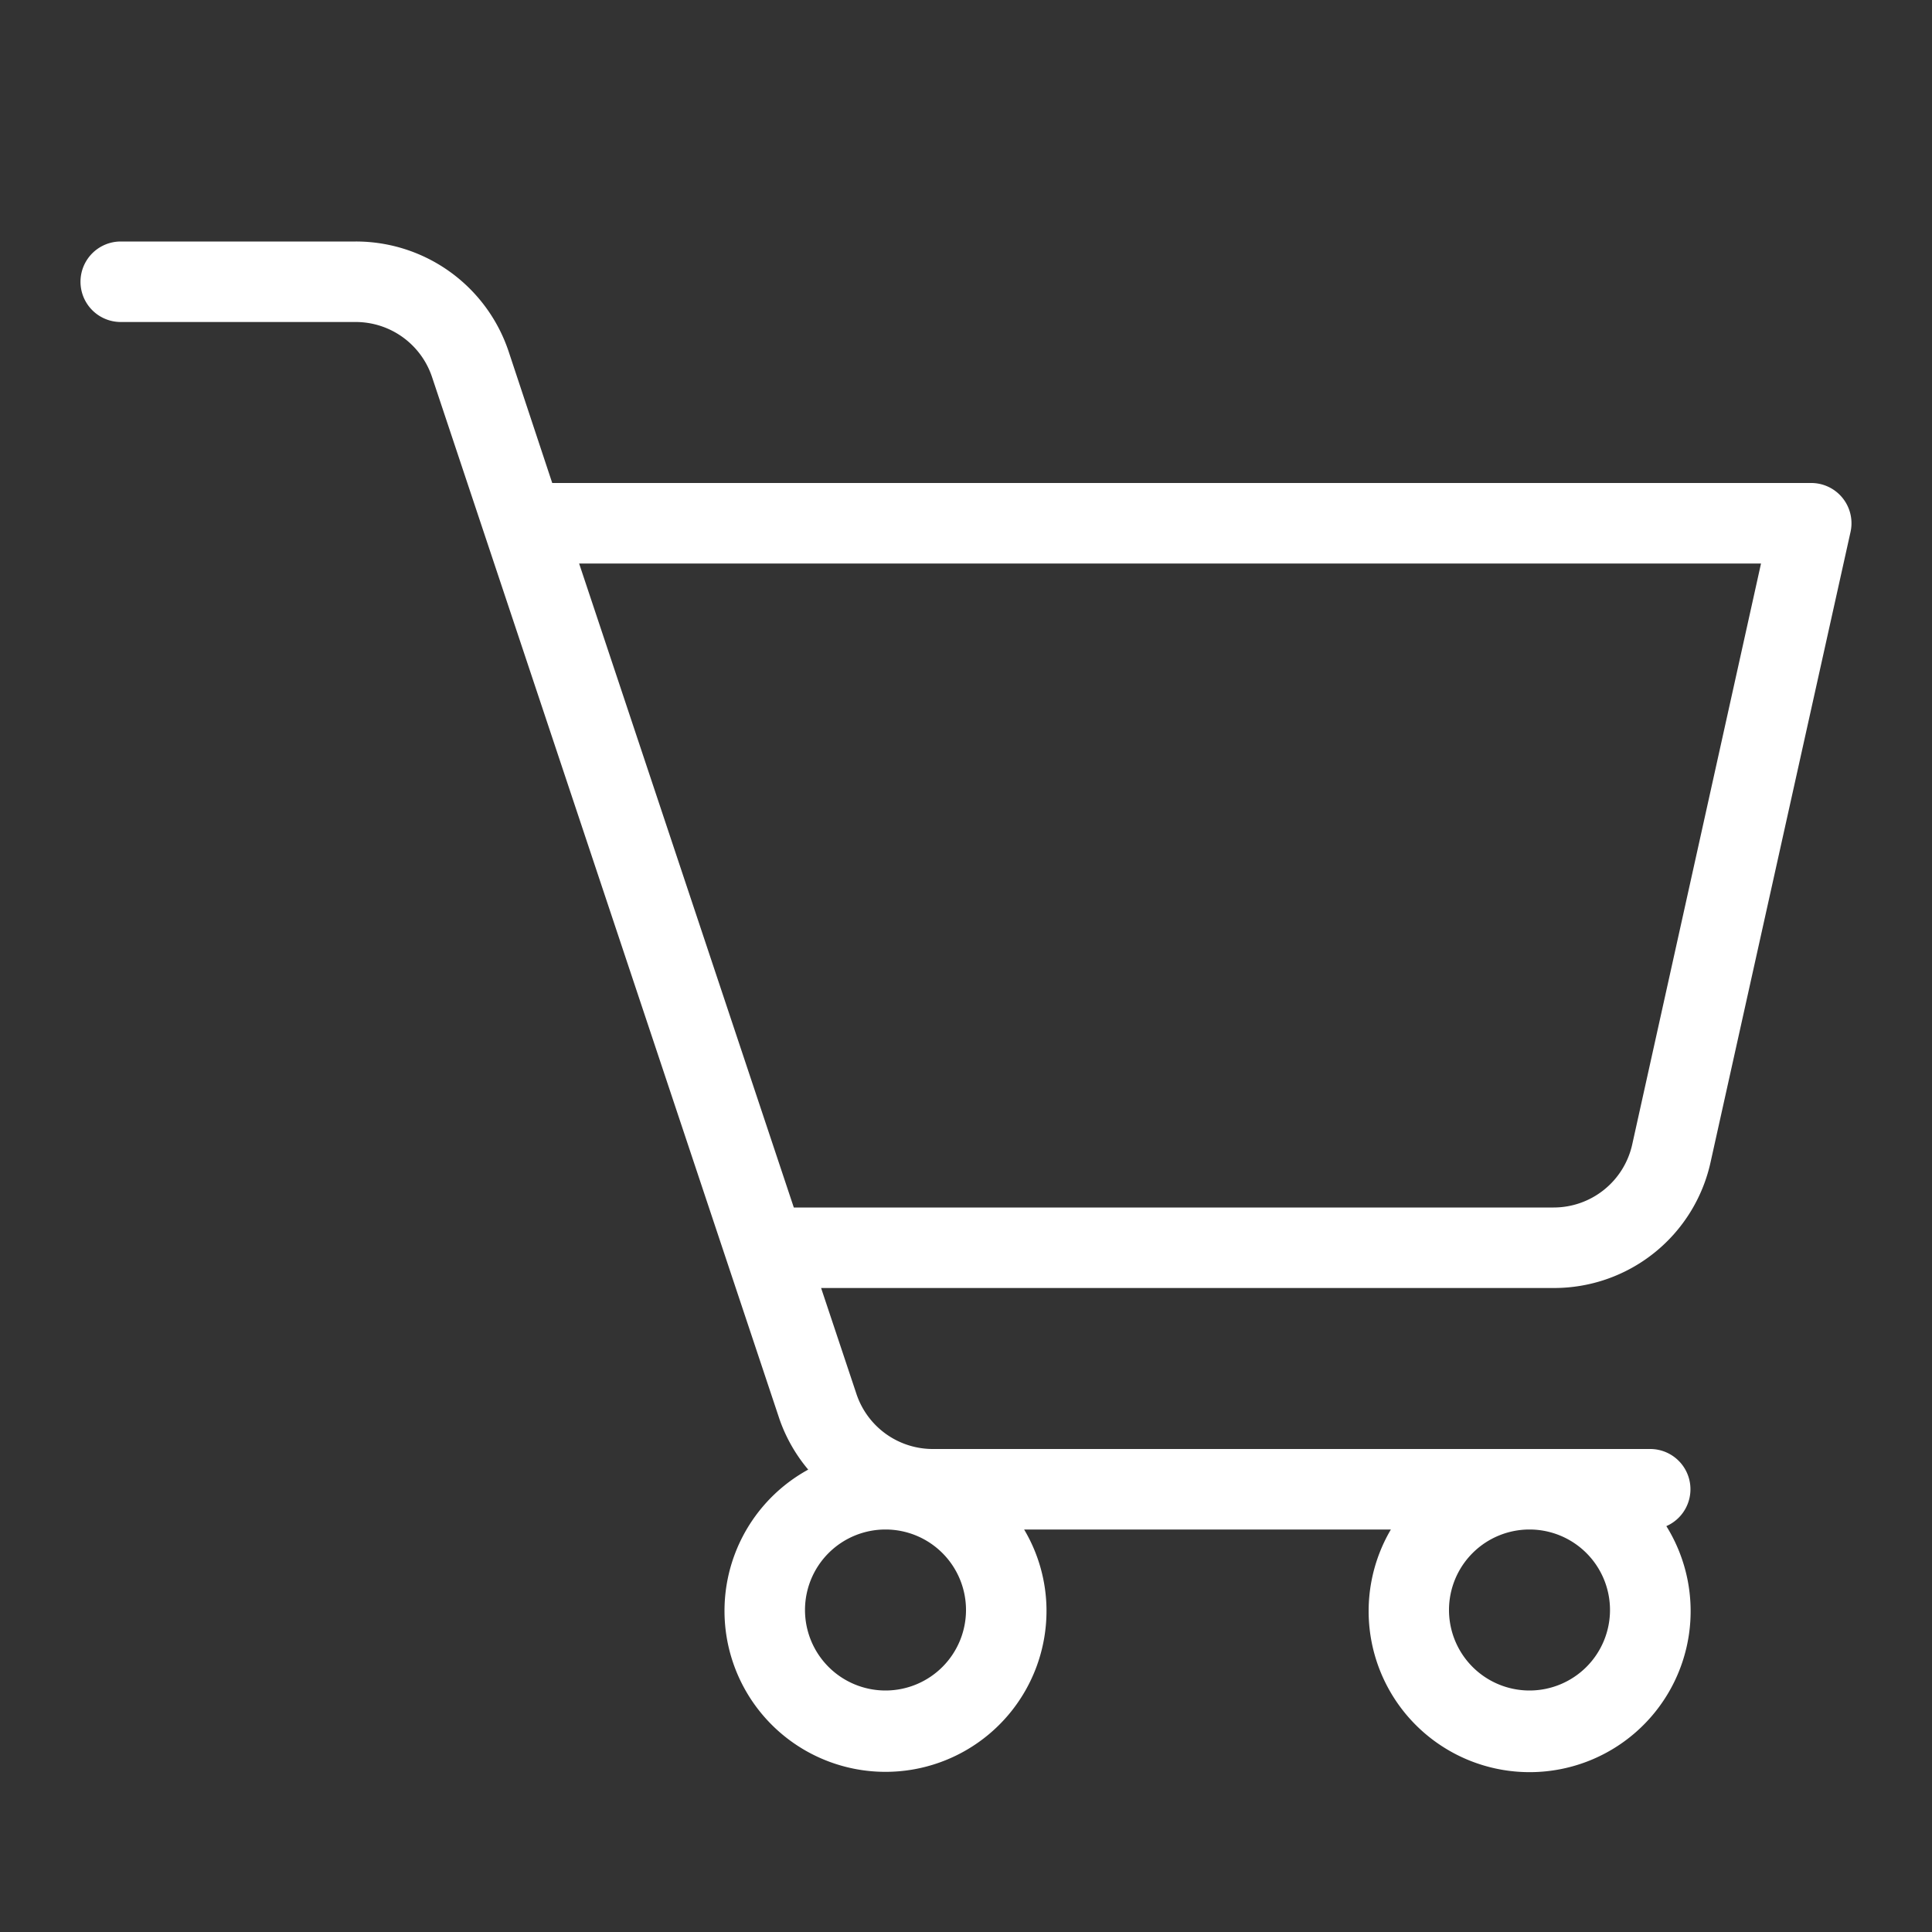 <svg xmlns="http://www.w3.org/2000/svg" xmlns:xlink="http://www.w3.org/1999/xlink" width="24" height="24" viewBox="0 0 24 24">
  <rect x="0" y="0" width="24" height="24" fill="#333333" stroke="none"/>
  <defs>
    <clipPath id="clip-path">
      <rect id="長方形_27" data-name="長方形 27" width="24" height="24" transform="translate(0)" fill="none"/>
    </clipPath>
  </defs>
  <g id="グループ_555" data-name="グループ 555" transform="translate(0)">
    <g id="グループ_30" data-name="グループ 30" clip-path="url(#clip-path)">
      <path id="パス_30" data-name="パス 30" d="M1.5,3H4.419a2,2,0,0,1,1.9,1.368L6.86,6H22.5a.5.5,0,0,1,.488.608L21.25,14.434A1.99,1.99,0,0,1,19.3,16h-9.1l.439,1.316a1,1,0,0,0,.948.684H20.5a.5.5,0,0,1,.2.958A2,2,0,1,1,17.278,19H12.722A1.978,1.978,0,0,1,13,20a2,2,0,1,1-2.96-1.744,1.984,1.984,0,0,1-.356-.624L5.367,4.684A1,1,0,0,0,4.419,4H1.5a.5.5,0,1,1,0-1M19.3,15a1,1,0,0,0,.976-.783L21.876,7H7.194l2.667,8ZM18,20a1,1,0,1,0,1-1,1,1,0,0,0-1,1m-7,1a1,1,0,1,0-1-1,1,1,0,0,0,1,1" transform="translate(0)" fill="#fff"/>
    </g>
  </g>
</svg>
